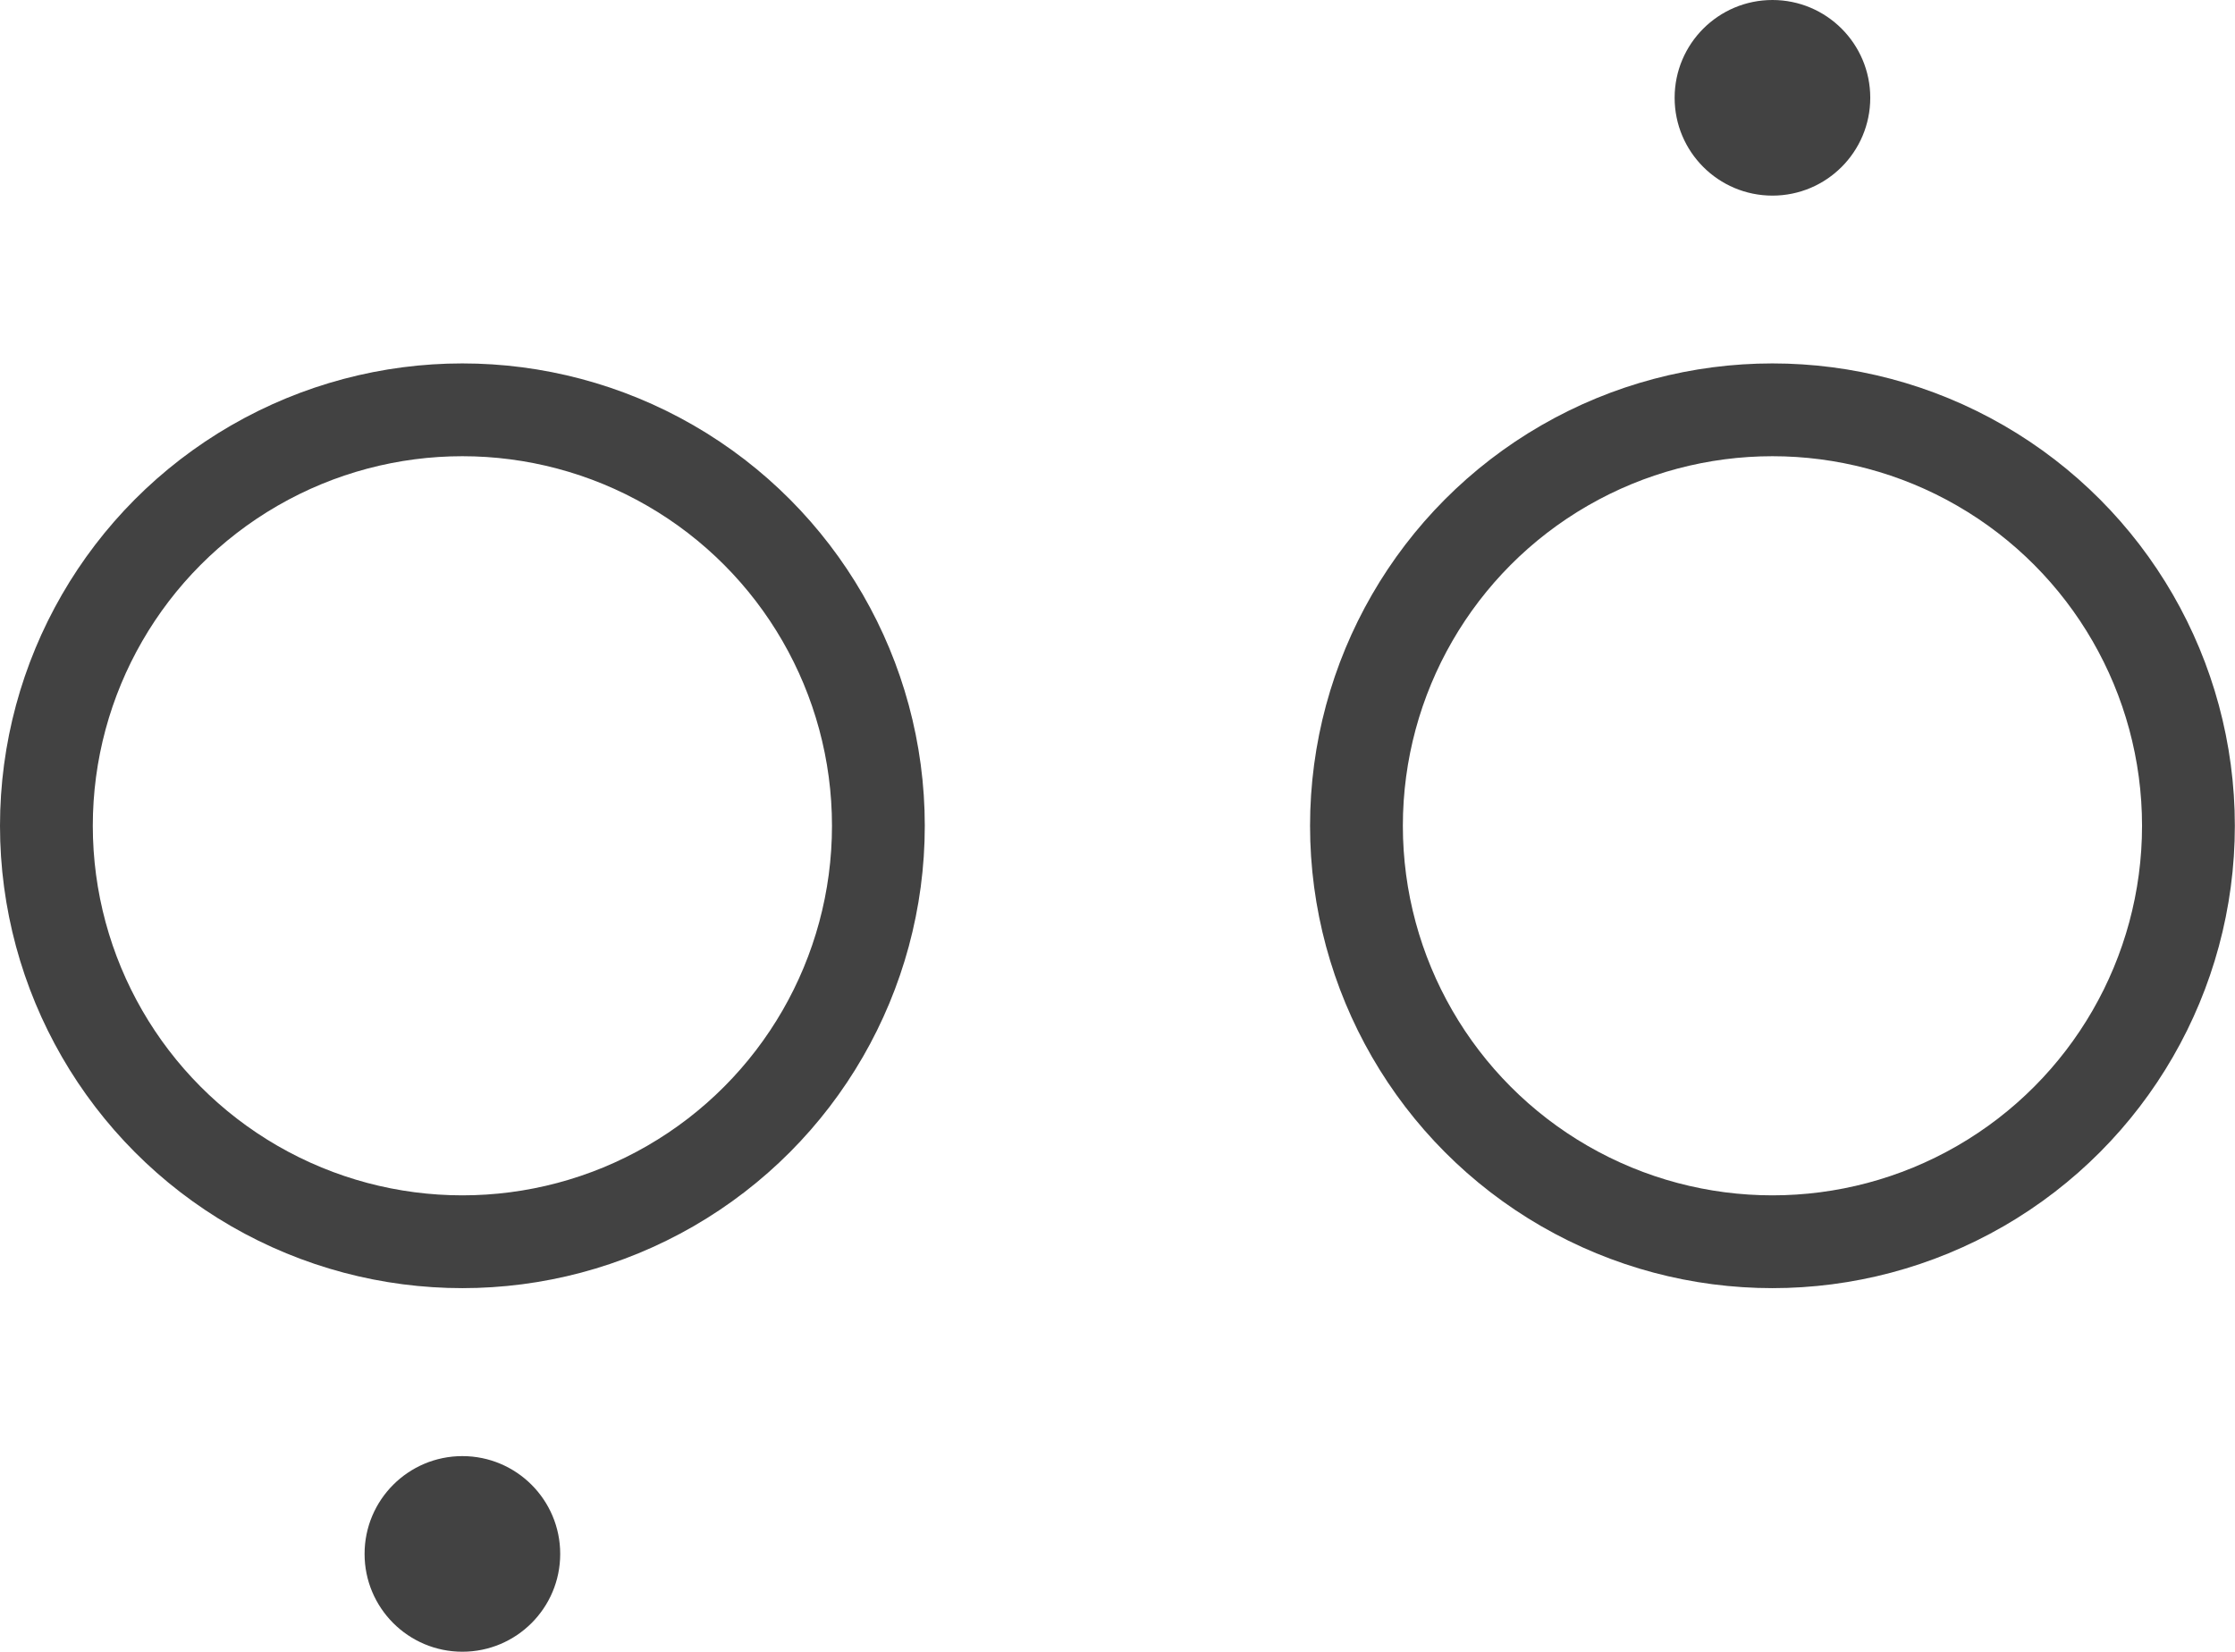 <?xml version="1.0" encoding="UTF-8" standalone="no"?>
<!-- Created with Inkscape (http://www.inkscape.org/) -->

<svg
   width="13.824mm"
   height="10.217mm"
   viewBox="0 0 13.824 10.217"
   version="1.1"
   id="svg5"
   inkscape:version="1.2.2 (732a01da63, 2022-12-09, custom)"
   sodipodi:docname="logo.svg"
   xmlns:inkscape="http://www.inkscape.org/namespaces/inkscape"
   xmlns:sodipodi="http://sodipodi.sourceforge.net/DTD/sodipodi-0.dtd"
   xmlns="http://www.w3.org/2000/svg"
   xmlns:svg="http://www.w3.org/2000/svg">
  <sodipodi:namedview
     id="namedview7"
     pagecolor="#ffffff"
     bordercolor="#666666"
     borderopacity="1.0"
     inkscape:showpageshadow="2"
     inkscape:pageopacity="0.0"
     inkscape:pagecheckerboard="0"
     inkscape:deskcolor="#d1d1d1"
     inkscape:document-units="mm"
     showgrid="false"
     inkscape:zoom="11.313708"
     inkscape:cx="42.77996"
     inkscape:cy="30.626563"
     inkscape:window-width="2560"
     inkscape:window-height="1376"
     inkscape:window-x="0"
     inkscape:window-y="0"
     inkscape:window-maximized="1"
     inkscape:current-layer="layer1" />
  <defs
     id="defs2" />
  <g
     inkscape:label="Layer 1"
     inkscape:groupmode="layer"
     id="layer1"
     transform="translate(-55.033,-33.485)">
    <circle
       style="fill:none;stroke:#424242;stroke-width:0.574;stroke-linecap:round;stroke-linejoin:round;stroke-dasharray:none;stroke-opacity:1"
       id="path1151-3"
       cx="65.996"
       cy="38.593"
       r="2.573" />
    <circle
       style="fill:#424242;fill-opacity:1;stroke:none;stroke-width:0.471;stroke-linecap:round;stroke-linejoin:round;stroke-dasharray:none;stroke-opacity:1"
       id="path2742-6"
       cx="65.996"
       cy="34.09"
       r="0.605" />
    <circle
       style="fill:none;stroke:#424242;stroke-width:0.574;stroke-linecap:round;stroke-linejoin:round;stroke-dasharray:none;stroke-opacity:1"
       id="path1151-3-5"
       cx="57.893"
       cy="-38.593"
       r="2.573"
       transform="scale(1,-1)" />
    <circle
       style="fill:#424242;fill-opacity:1;stroke:none;stroke-width:0.471;stroke-linecap:round;stroke-linejoin:round;stroke-dasharray:none;stroke-opacity:1"
       id="path2742-6-3"
       cx="57.893"
       cy="-43.097"
       r="0.605"
       transform="scale(1,-1)" />
  </g>
</svg>
